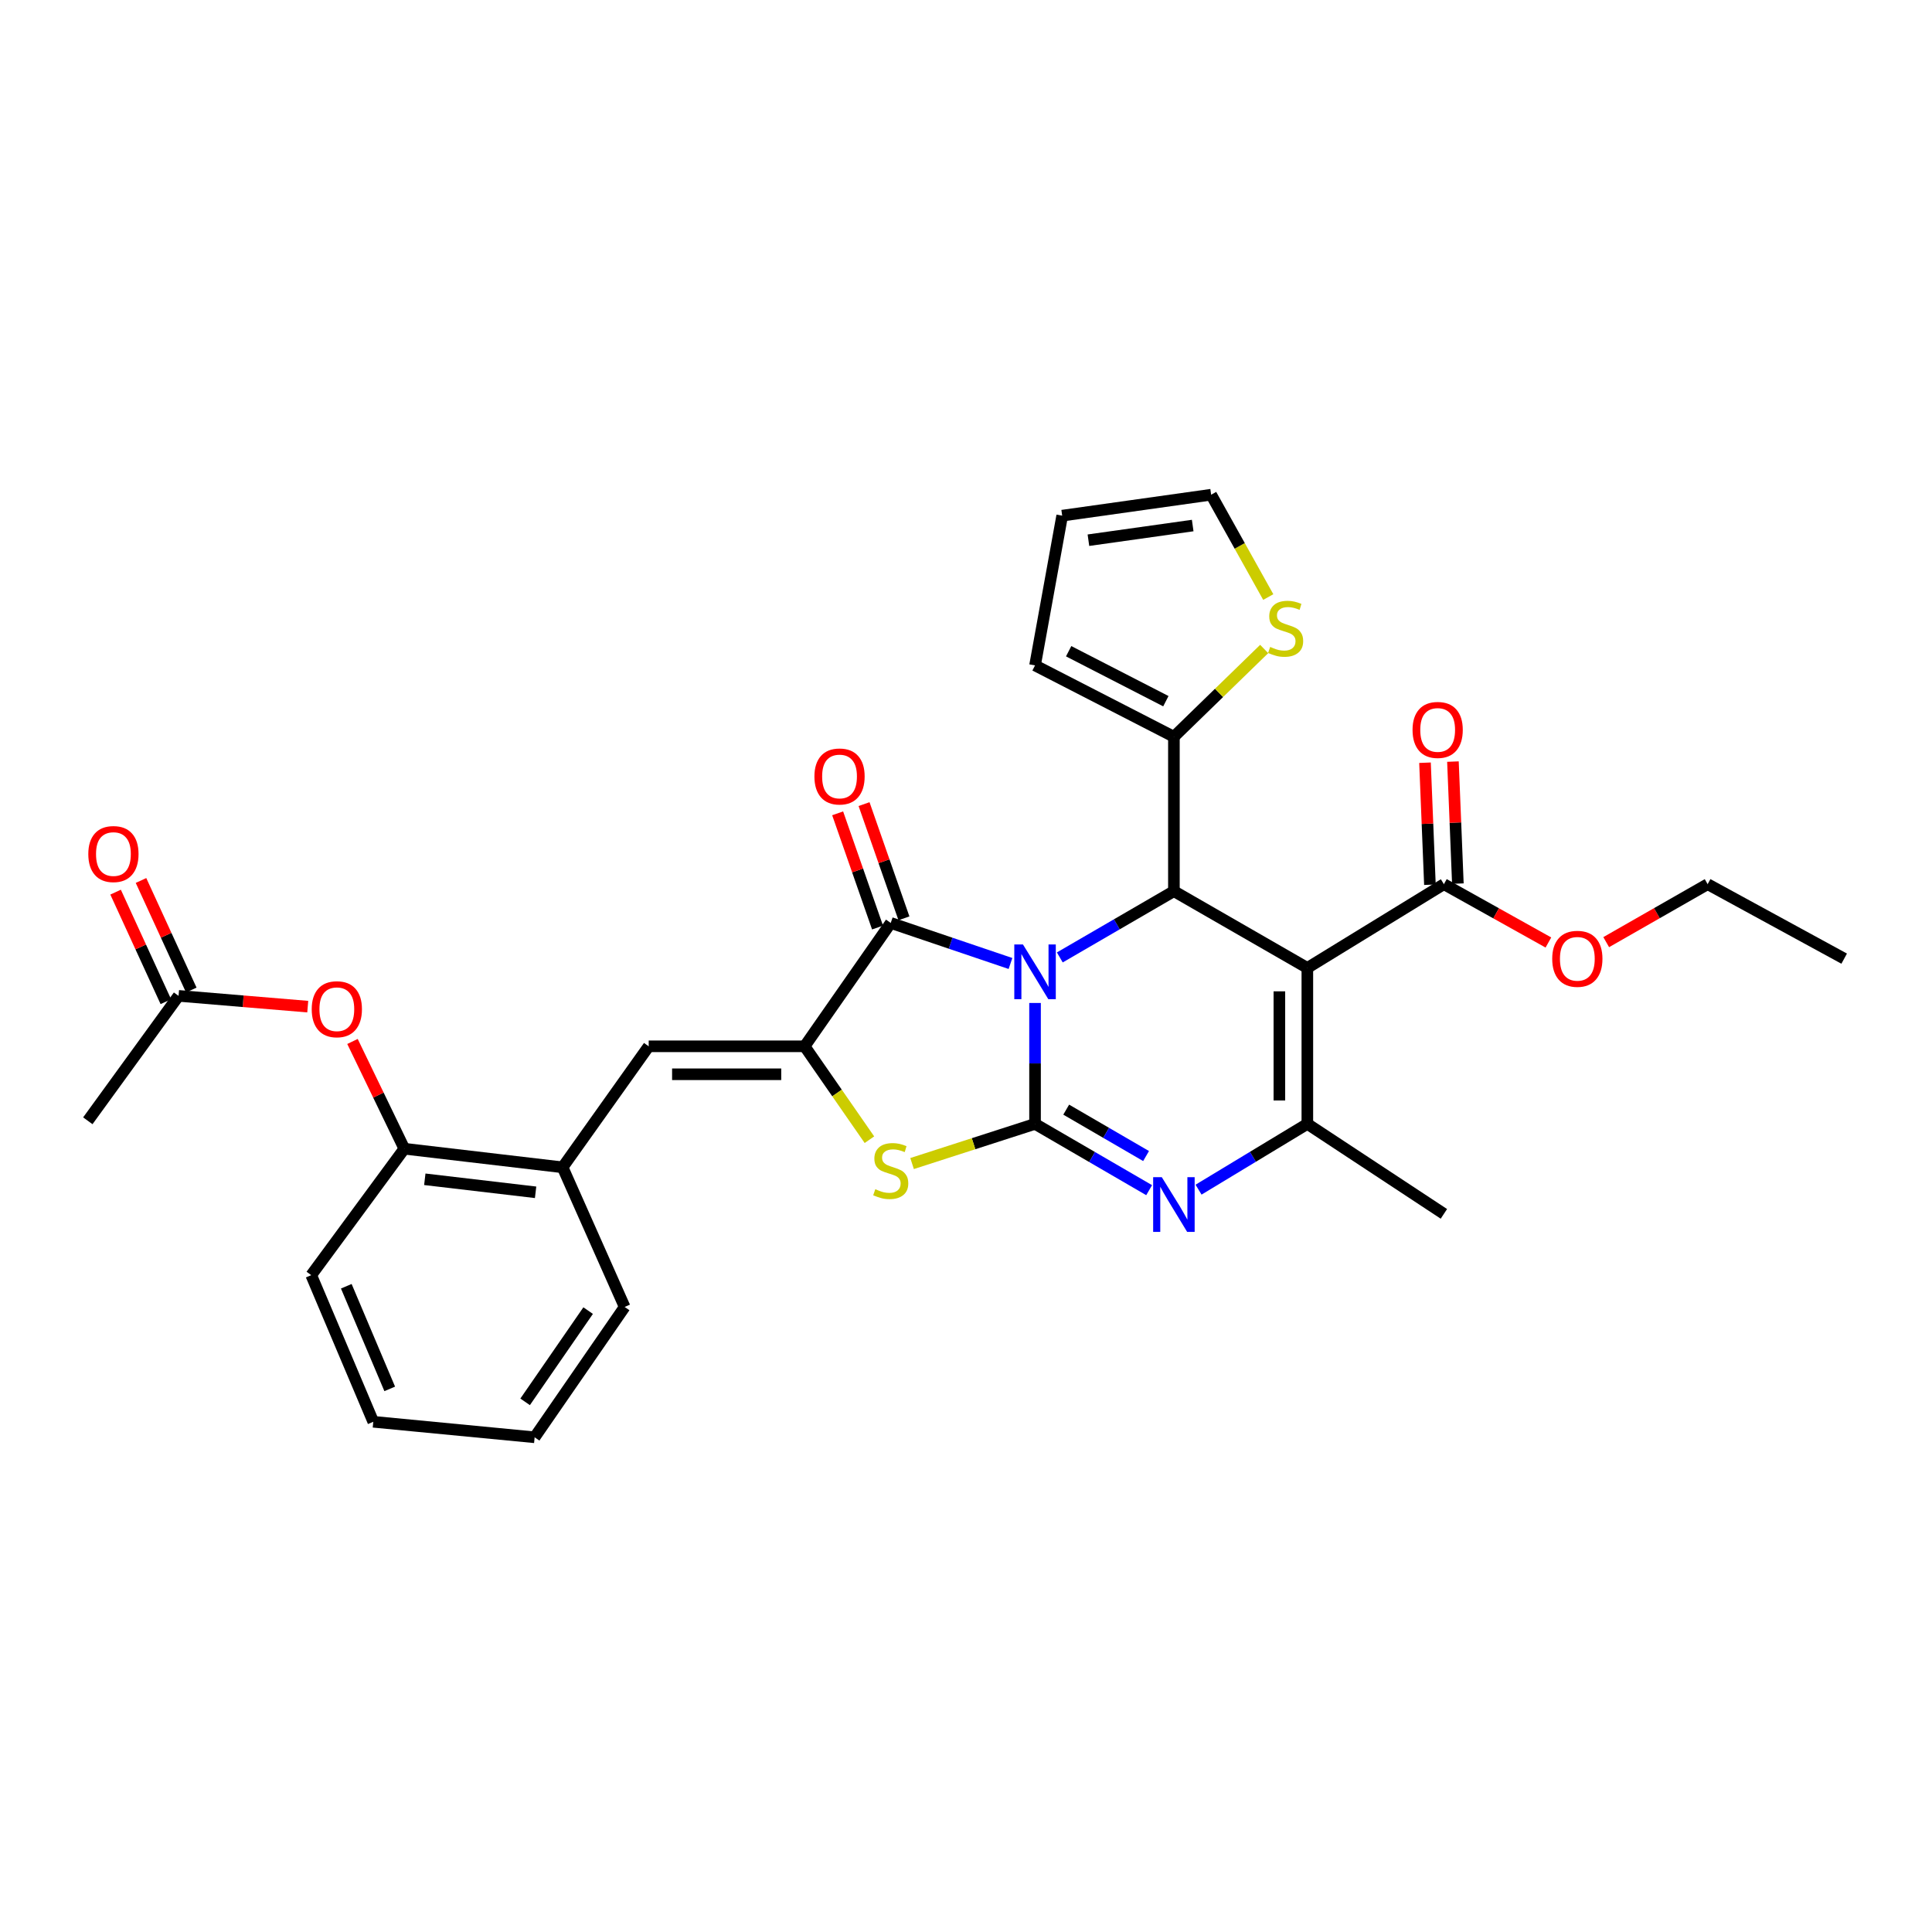 <?xml version='1.0' encoding='iso-8859-1'?>
<svg version='1.1' baseProfile='full'
              xmlns='http://www.w3.org/2000/svg'
                      xmlns:rdkit='http://www.rdkit.org/xml'
                      xmlns:xlink='http://www.w3.org/1999/xlink'
                  xml:space='preserve'
width='1000px' height='1000px' viewBox='0 0 1000 1000'>
<!-- END OF HEADER -->
<rect style='opacity:1.0;fill:#FFFFFF;stroke:none' width='1000' height='1000' x='0' y='0'> </rect>
<path class='bond-0' d='M 535.736,519.135 L 535.736,550.426' style='fill:none;fill-rule:evenodd;stroke:#0000FF;stroke-width:6px;stroke-linecap:butt;stroke-linejoin:miter;stroke-opacity:1' />
<path class='bond-0' d='M 535.736,550.426 L 535.736,581.718' style='fill:none;fill-rule:evenodd;stroke:#000000;stroke-width:6px;stroke-linecap:butt;stroke-linejoin:miter;stroke-opacity:1' />
<path class='bond-2' d='M 548.554,495.563 L 578.083,478.414' style='fill:none;fill-rule:evenodd;stroke:#0000FF;stroke-width:6px;stroke-linecap:butt;stroke-linejoin:miter;stroke-opacity:1' />
<path class='bond-2' d='M 578.083,478.414 L 607.611,461.264' style='fill:none;fill-rule:evenodd;stroke:#000000;stroke-width:6px;stroke-linecap:butt;stroke-linejoin:miter;stroke-opacity:1' />
<path class='bond-3' d='M 523.025,498.702 L 492.036,488.205' style='fill:none;fill-rule:evenodd;stroke:#0000FF;stroke-width:6px;stroke-linecap:butt;stroke-linejoin:miter;stroke-opacity:1' />
<path class='bond-3' d='M 492.036,488.205 L 461.047,477.709' style='fill:none;fill-rule:evenodd;stroke:#000000;stroke-width:6px;stroke-linecap:butt;stroke-linejoin:miter;stroke-opacity:1' />
<path class='bond-4' d='M 535.736,581.718 L 565.265,598.874' style='fill:none;fill-rule:evenodd;stroke:#000000;stroke-width:6px;stroke-linecap:butt;stroke-linejoin:miter;stroke-opacity:1' />
<path class='bond-4' d='M 565.265,598.874 L 594.793,616.03' style='fill:none;fill-rule:evenodd;stroke:#0000FF;stroke-width:6px;stroke-linecap:butt;stroke-linejoin:miter;stroke-opacity:1' />
<path class='bond-4' d='M 551.867,574.349 L 572.536,586.358' style='fill:none;fill-rule:evenodd;stroke:#000000;stroke-width:6px;stroke-linecap:butt;stroke-linejoin:miter;stroke-opacity:1' />
<path class='bond-4' d='M 572.536,586.358 L 593.206,598.367' style='fill:none;fill-rule:evenodd;stroke:#0000FF;stroke-width:6px;stroke-linecap:butt;stroke-linejoin:miter;stroke-opacity:1' />
<path class='bond-7' d='M 535.736,581.718 L 503.913,591.983' style='fill:none;fill-rule:evenodd;stroke:#000000;stroke-width:6px;stroke-linecap:butt;stroke-linejoin:miter;stroke-opacity:1' />
<path class='bond-7' d='M 503.913,591.983 L 472.089,602.248' style='fill:none;fill-rule:evenodd;stroke:#CCCC00;stroke-width:6px;stroke-linecap:butt;stroke-linejoin:miter;stroke-opacity:1' />
<path class='bond-1' d='M 676.68,501.005 L 607.611,461.264' style='fill:none;fill-rule:evenodd;stroke:#000000;stroke-width:6px;stroke-linecap:butt;stroke-linejoin:miter;stroke-opacity:1' />
<path class='bond-6' d='M 676.68,501.005 L 676.68,581.718' style='fill:none;fill-rule:evenodd;stroke:#000000;stroke-width:6px;stroke-linecap:butt;stroke-linejoin:miter;stroke-opacity:1' />
<path class='bond-6' d='M 662.205,513.112 L 662.205,569.611' style='fill:none;fill-rule:evenodd;stroke:#000000;stroke-width:6px;stroke-linecap:butt;stroke-linejoin:miter;stroke-opacity:1' />
<path class='bond-10' d='M 676.68,501.005 L 747.356,457.645' style='fill:none;fill-rule:evenodd;stroke:#000000;stroke-width:6px;stroke-linecap:butt;stroke-linejoin:miter;stroke-opacity:1' />
<path class='bond-9' d='M 607.611,461.264 L 607.611,381.348' style='fill:none;fill-rule:evenodd;stroke:#000000;stroke-width:6px;stroke-linecap:butt;stroke-linejoin:miter;stroke-opacity:1' />
<path class='bond-5' d='M 461.047,477.709 L 416.473,541.566' style='fill:none;fill-rule:evenodd;stroke:#000000;stroke-width:6px;stroke-linecap:butt;stroke-linejoin:miter;stroke-opacity:1' />
<path class='bond-16' d='M 467.88,475.323 L 457.556,445.764' style='fill:none;fill-rule:evenodd;stroke:#000000;stroke-width:6px;stroke-linecap:butt;stroke-linejoin:miter;stroke-opacity:1' />
<path class='bond-16' d='M 457.556,445.764 L 447.232,416.205' style='fill:none;fill-rule:evenodd;stroke:#FF0000;stroke-width:6px;stroke-linecap:butt;stroke-linejoin:miter;stroke-opacity:1' />
<path class='bond-16' d='M 454.214,480.095 L 443.891,450.536' style='fill:none;fill-rule:evenodd;stroke:#000000;stroke-width:6px;stroke-linecap:butt;stroke-linejoin:miter;stroke-opacity:1' />
<path class='bond-16' d='M 443.891,450.536 L 433.567,420.977' style='fill:none;fill-rule:evenodd;stroke:#FF0000;stroke-width:6px;stroke-linecap:butt;stroke-linejoin:miter;stroke-opacity:1' />
<path class='bond-32' d='M 620.369,615.764 L 648.524,598.741' style='fill:none;fill-rule:evenodd;stroke:#0000FF;stroke-width:6px;stroke-linecap:butt;stroke-linejoin:miter;stroke-opacity:1' />
<path class='bond-32' d='M 648.524,598.741 L 676.68,581.718' style='fill:none;fill-rule:evenodd;stroke:#000000;stroke-width:6px;stroke-linecap:butt;stroke-linejoin:miter;stroke-opacity:1' />
<path class='bond-8' d='M 416.473,541.566 L 335.769,541.566' style='fill:none;fill-rule:evenodd;stroke:#000000;stroke-width:6px;stroke-linecap:butt;stroke-linejoin:miter;stroke-opacity:1' />
<path class='bond-8' d='M 404.367,556.041 L 347.874,556.041' style='fill:none;fill-rule:evenodd;stroke:#000000;stroke-width:6px;stroke-linecap:butt;stroke-linejoin:miter;stroke-opacity:1' />
<path class='bond-31' d='M 416.473,541.566 L 433.243,565.736' style='fill:none;fill-rule:evenodd;stroke:#000000;stroke-width:6px;stroke-linecap:butt;stroke-linejoin:miter;stroke-opacity:1' />
<path class='bond-31' d='M 433.243,565.736 L 450.012,589.906' style='fill:none;fill-rule:evenodd;stroke:#CCCC00;stroke-width:6px;stroke-linecap:butt;stroke-linejoin:miter;stroke-opacity:1' />
<path class='bond-23' d='M 676.68,581.718 L 747.356,628.294' style='fill:none;fill-rule:evenodd;stroke:#000000;stroke-width:6px;stroke-linecap:butt;stroke-linejoin:miter;stroke-opacity:1' />
<path class='bond-11' d='M 335.769,541.566 L 291.203,604.202' style='fill:none;fill-rule:evenodd;stroke:#000000;stroke-width:6px;stroke-linecap:butt;stroke-linejoin:miter;stroke-opacity:1' />
<path class='bond-12' d='M 607.611,381.348 L 630.976,358.633' style='fill:none;fill-rule:evenodd;stroke:#000000;stroke-width:6px;stroke-linecap:butt;stroke-linejoin:miter;stroke-opacity:1' />
<path class='bond-12' d='M 630.976,358.633 L 654.341,335.917' style='fill:none;fill-rule:evenodd;stroke:#CCCC00;stroke-width:6px;stroke-linecap:butt;stroke-linejoin:miter;stroke-opacity:1' />
<path class='bond-17' d='M 607.611,381.348 L 535.736,344.405' style='fill:none;fill-rule:evenodd;stroke:#000000;stroke-width:6px;stroke-linecap:butt;stroke-linejoin:miter;stroke-opacity:1' />
<path class='bond-17' d='M 603.447,362.933 L 553.135,337.073' style='fill:none;fill-rule:evenodd;stroke:#000000;stroke-width:6px;stroke-linecap:butt;stroke-linejoin:miter;stroke-opacity:1' />
<path class='bond-19' d='M 754.588,457.354 L 753.314,425.775' style='fill:none;fill-rule:evenodd;stroke:#000000;stroke-width:6px;stroke-linecap:butt;stroke-linejoin:miter;stroke-opacity:1' />
<path class='bond-19' d='M 753.314,425.775 L 752.039,394.197' style='fill:none;fill-rule:evenodd;stroke:#FF0000;stroke-width:6px;stroke-linecap:butt;stroke-linejoin:miter;stroke-opacity:1' />
<path class='bond-19' d='M 740.125,457.937 L 738.851,426.359' style='fill:none;fill-rule:evenodd;stroke:#000000;stroke-width:6px;stroke-linecap:butt;stroke-linejoin:miter;stroke-opacity:1' />
<path class='bond-19' d='M 738.851,426.359 L 737.577,394.78' style='fill:none;fill-rule:evenodd;stroke:#FF0000;stroke-width:6px;stroke-linecap:butt;stroke-linejoin:miter;stroke-opacity:1' />
<path class='bond-22' d='M 747.356,457.645 L 774.402,472.741' style='fill:none;fill-rule:evenodd;stroke:#000000;stroke-width:6px;stroke-linecap:butt;stroke-linejoin:miter;stroke-opacity:1' />
<path class='bond-22' d='M 774.402,472.741 L 801.447,487.837' style='fill:none;fill-rule:evenodd;stroke:#FF0000;stroke-width:6px;stroke-linecap:butt;stroke-linejoin:miter;stroke-opacity:1' />
<path class='bond-13' d='M 291.203,604.202 L 209.276,594.576' style='fill:none;fill-rule:evenodd;stroke:#000000;stroke-width:6px;stroke-linecap:butt;stroke-linejoin:miter;stroke-opacity:1' />
<path class='bond-13' d='M 277.225,617.134 L 219.876,610.396' style='fill:none;fill-rule:evenodd;stroke:#000000;stroke-width:6px;stroke-linecap:butt;stroke-linejoin:miter;stroke-opacity:1' />
<path class='bond-24' d='M 291.203,604.202 L 323.32,676.479' style='fill:none;fill-rule:evenodd;stroke:#000000;stroke-width:6px;stroke-linecap:butt;stroke-linejoin:miter;stroke-opacity:1' />
<path class='bond-18' d='M 656.453,309.032 L 641.67,282.547' style='fill:none;fill-rule:evenodd;stroke:#CCCC00;stroke-width:6px;stroke-linecap:butt;stroke-linejoin:miter;stroke-opacity:1' />
<path class='bond-18' d='M 641.67,282.547 L 626.887,256.061' style='fill:none;fill-rule:evenodd;stroke:#000000;stroke-width:6px;stroke-linecap:butt;stroke-linejoin:miter;stroke-opacity:1' />
<path class='bond-14' d='M 209.276,594.576 L 195.861,566.817' style='fill:none;fill-rule:evenodd;stroke:#000000;stroke-width:6px;stroke-linecap:butt;stroke-linejoin:miter;stroke-opacity:1' />
<path class='bond-14' d='M 195.861,566.817 L 182.446,539.058' style='fill:none;fill-rule:evenodd;stroke:#FF0000;stroke-width:6px;stroke-linecap:butt;stroke-linejoin:miter;stroke-opacity:1' />
<path class='bond-25' d='M 209.276,594.576 L 161.091,660.018' style='fill:none;fill-rule:evenodd;stroke:#000000;stroke-width:6px;stroke-linecap:butt;stroke-linejoin:miter;stroke-opacity:1' />
<path class='bond-15' d='M 159.289,521.035 L 125.857,518.245' style='fill:none;fill-rule:evenodd;stroke:#FF0000;stroke-width:6px;stroke-linecap:butt;stroke-linejoin:miter;stroke-opacity:1' />
<path class='bond-15' d='M 125.857,518.245 L 92.425,515.456' style='fill:none;fill-rule:evenodd;stroke:#000000;stroke-width:6px;stroke-linecap:butt;stroke-linejoin:miter;stroke-opacity:1' />
<path class='bond-21' d='M 99.003,512.437 L 85.994,484.086' style='fill:none;fill-rule:evenodd;stroke:#000000;stroke-width:6px;stroke-linecap:butt;stroke-linejoin:miter;stroke-opacity:1' />
<path class='bond-21' d='M 85.994,484.086 L 72.985,455.736' style='fill:none;fill-rule:evenodd;stroke:#FF0000;stroke-width:6px;stroke-linecap:butt;stroke-linejoin:miter;stroke-opacity:1' />
<path class='bond-21' d='M 85.847,518.474 L 72.838,490.123' style='fill:none;fill-rule:evenodd;stroke:#000000;stroke-width:6px;stroke-linecap:butt;stroke-linejoin:miter;stroke-opacity:1' />
<path class='bond-21' d='M 72.838,490.123 L 59.829,461.772' style='fill:none;fill-rule:evenodd;stroke:#FF0000;stroke-width:6px;stroke-linecap:butt;stroke-linejoin:miter;stroke-opacity:1' />
<path class='bond-26' d='M 92.425,515.456 L 45.455,580.117' style='fill:none;fill-rule:evenodd;stroke:#000000;stroke-width:6px;stroke-linecap:butt;stroke-linejoin:miter;stroke-opacity:1' />
<path class='bond-20' d='M 535.736,344.405 L 549.785,266.901' style='fill:none;fill-rule:evenodd;stroke:#000000;stroke-width:6px;stroke-linecap:butt;stroke-linejoin:miter;stroke-opacity:1' />
<path class='bond-33' d='M 626.887,256.061 L 549.785,266.901' style='fill:none;fill-rule:evenodd;stroke:#000000;stroke-width:6px;stroke-linecap:butt;stroke-linejoin:miter;stroke-opacity:1' />
<path class='bond-33' d='M 617.337,272.021 L 563.365,279.609' style='fill:none;fill-rule:evenodd;stroke:#000000;stroke-width:6px;stroke-linecap:butt;stroke-linejoin:miter;stroke-opacity:1' />
<path class='bond-27' d='M 831.367,487.655 L 857.618,472.65' style='fill:none;fill-rule:evenodd;stroke:#FF0000;stroke-width:6px;stroke-linecap:butt;stroke-linejoin:miter;stroke-opacity:1' />
<path class='bond-27' d='M 857.618,472.65 L 883.869,457.645' style='fill:none;fill-rule:evenodd;stroke:#000000;stroke-width:6px;stroke-linecap:butt;stroke-linejoin:miter;stroke-opacity:1' />
<path class='bond-29' d='M 323.32,676.479 L 276.728,743.939' style='fill:none;fill-rule:evenodd;stroke:#000000;stroke-width:6px;stroke-linecap:butt;stroke-linejoin:miter;stroke-opacity:1' />
<path class='bond-29' d='M 304.421,678.372 L 271.807,725.594' style='fill:none;fill-rule:evenodd;stroke:#000000;stroke-width:6px;stroke-linecap:butt;stroke-linejoin:miter;stroke-opacity:1' />
<path class='bond-34' d='M 161.091,660.018 L 193.209,735.913' style='fill:none;fill-rule:evenodd;stroke:#000000;stroke-width:6px;stroke-linecap:butt;stroke-linejoin:miter;stroke-opacity:1' />
<path class='bond-34' d='M 179.239,665.761 L 201.722,718.888' style='fill:none;fill-rule:evenodd;stroke:#000000;stroke-width:6px;stroke-linecap:butt;stroke-linejoin:miter;stroke-opacity:1' />
<path class='bond-28' d='M 883.869,457.645 L 954.545,496.196' style='fill:none;fill-rule:evenodd;stroke:#000000;stroke-width:6px;stroke-linecap:butt;stroke-linejoin:miter;stroke-opacity:1' />
<path class='bond-30' d='M 276.728,743.939 L 193.209,735.913' style='fill:none;fill-rule:evenodd;stroke:#000000;stroke-width:6px;stroke-linecap:butt;stroke-linejoin:miter;stroke-opacity:1' />
<path  class='atom-0' d='M 529.476 488.848
L 538.756 503.848
Q 539.676 505.328, 541.156 508.008
Q 542.636 510.688, 542.716 510.848
L 542.716 488.848
L 546.476 488.848
L 546.476 517.168
L 542.596 517.168
L 532.636 500.768
Q 531.476 498.848, 530.236 496.648
Q 529.036 494.448, 528.676 493.768
L 528.676 517.168
L 524.996 517.168
L 524.996 488.848
L 529.476 488.848
' fill='#0000FF'/>
<path  class='atom-5' d='M 601.351 609.317
L 610.631 624.317
Q 611.551 625.797, 613.031 628.477
Q 614.511 631.157, 614.591 631.317
L 614.591 609.317
L 618.351 609.317
L 618.351 637.637
L 614.471 637.637
L 604.511 621.237
Q 603.351 619.317, 602.111 617.117
Q 600.911 614.917, 600.551 614.237
L 600.551 637.637
L 596.871 637.637
L 596.871 609.317
L 601.351 609.317
' fill='#0000FF'/>
<path  class='atom-8' d='M 453.047 615.53
Q 453.367 615.65, 454.687 616.21
Q 456.007 616.77, 457.447 617.13
Q 458.927 617.45, 460.367 617.45
Q 463.047 617.45, 464.607 616.17
Q 466.167 614.85, 466.167 612.57
Q 466.167 611.01, 465.367 610.05
Q 464.607 609.09, 463.407 608.57
Q 462.207 608.05, 460.207 607.45
Q 457.687 606.69, 456.167 605.97
Q 454.687 605.25, 453.607 603.73
Q 452.567 602.21, 452.567 599.65
Q 452.567 596.09, 454.967 593.89
Q 457.407 591.69, 462.207 591.69
Q 465.487 591.69, 469.207 593.25
L 468.287 596.33
Q 464.887 594.93, 462.327 594.93
Q 459.567 594.93, 458.047 596.09
Q 456.527 597.21, 456.567 599.17
Q 456.567 600.69, 457.327 601.61
Q 458.127 602.53, 459.247 603.05
Q 460.407 603.57, 462.327 604.17
Q 464.887 604.97, 466.407 605.77
Q 467.927 606.57, 469.007 608.21
Q 470.127 609.81, 470.127 612.57
Q 470.127 616.49, 467.487 618.61
Q 464.887 620.69, 460.527 620.69
Q 458.007 620.69, 456.087 620.13
Q 454.207 619.61, 451.967 618.69
L 453.047 615.53
' fill='#CCCC00'/>
<path  class='atom-13' d='M 657.438 334.85
Q 657.758 334.97, 659.078 335.53
Q 660.398 336.09, 661.838 336.45
Q 663.318 336.77, 664.758 336.77
Q 667.438 336.77, 668.998 335.49
Q 670.558 334.17, 670.558 331.89
Q 670.558 330.33, 669.758 329.37
Q 668.998 328.41, 667.798 327.89
Q 666.598 327.37, 664.598 326.77
Q 662.078 326.01, 660.558 325.29
Q 659.078 324.57, 657.998 323.05
Q 656.958 321.53, 656.958 318.97
Q 656.958 315.41, 659.358 313.21
Q 661.798 311.01, 666.598 311.01
Q 669.878 311.01, 673.598 312.57
L 672.678 315.65
Q 669.278 314.25, 666.718 314.25
Q 663.958 314.25, 662.438 315.41
Q 660.918 316.53, 660.958 318.49
Q 660.958 320.01, 661.718 320.93
Q 662.518 321.85, 663.638 322.37
Q 664.798 322.89, 666.718 323.49
Q 669.278 324.29, 670.798 325.09
Q 672.318 325.89, 673.398 327.53
Q 674.518 329.13, 674.518 331.89
Q 674.518 335.81, 671.878 337.93
Q 669.278 340.01, 664.918 340.01
Q 662.398 340.01, 660.478 339.45
Q 658.598 338.93, 656.358 338.01
L 657.438 334.85
' fill='#CCCC00'/>
<path  class='atom-15' d='M 161.344 522.371
Q 161.344 515.571, 164.704 511.771
Q 168.064 507.971, 174.344 507.971
Q 180.624 507.971, 183.984 511.771
Q 187.344 515.571, 187.344 522.371
Q 187.344 529.251, 183.944 533.171
Q 180.544 537.051, 174.344 537.051
Q 168.104 537.051, 164.704 533.171
Q 161.344 529.291, 161.344 522.371
M 174.344 533.851
Q 178.664 533.851, 180.984 530.971
Q 183.344 528.051, 183.344 522.371
Q 183.344 516.811, 180.984 514.011
Q 178.664 511.171, 174.344 511.171
Q 170.024 511.171, 167.664 513.971
Q 165.344 516.771, 165.344 522.371
Q 165.344 528.091, 167.664 530.971
Q 170.024 533.851, 174.344 533.851
' fill='#FF0000'/>
<path  class='atom-17' d='M 421.542 401.901
Q 421.542 395.101, 424.902 391.301
Q 428.262 387.501, 434.542 387.501
Q 440.822 387.501, 444.182 391.301
Q 447.542 395.101, 447.542 401.901
Q 447.542 408.781, 444.142 412.701
Q 440.742 416.581, 434.542 416.581
Q 428.302 416.581, 424.902 412.701
Q 421.542 408.821, 421.542 401.901
M 434.542 413.381
Q 438.862 413.381, 441.182 410.501
Q 443.542 407.581, 443.542 401.901
Q 443.542 396.341, 441.182 393.541
Q 438.862 390.701, 434.542 390.701
Q 430.222 390.701, 427.862 393.501
Q 425.542 396.301, 425.542 401.901
Q 425.542 407.621, 427.862 410.501
Q 430.222 413.381, 434.542 413.381
' fill='#FF0000'/>
<path  class='atom-20' d='M 731.132 377.809
Q 731.132 371.009, 734.492 367.209
Q 737.852 363.409, 744.132 363.409
Q 750.412 363.409, 753.772 367.209
Q 757.132 371.009, 757.132 377.809
Q 757.132 384.689, 753.732 388.609
Q 750.332 392.489, 744.132 392.489
Q 737.892 392.489, 734.492 388.609
Q 731.132 384.729, 731.132 377.809
M 744.132 389.289
Q 748.452 389.289, 750.772 386.409
Q 753.132 383.489, 753.132 377.809
Q 753.132 372.249, 750.772 369.449
Q 748.452 366.609, 744.132 366.609
Q 739.812 366.609, 737.452 369.409
Q 735.132 372.209, 735.132 377.809
Q 735.132 383.529, 737.452 386.409
Q 739.812 389.289, 744.132 389.289
' fill='#FF0000'/>
<path  class='atom-22' d='M 45.707 442.053
Q 45.707 435.253, 49.067 431.453
Q 52.427 427.653, 58.707 427.653
Q 64.987 427.653, 68.347 431.453
Q 71.707 435.253, 71.707 442.053
Q 71.707 448.933, 68.307 452.853
Q 64.907 456.733, 58.707 456.733
Q 52.467 456.733, 49.067 452.853
Q 45.707 448.973, 45.707 442.053
M 58.707 453.533
Q 63.027 453.533, 65.347 450.653
Q 67.707 447.733, 67.707 442.053
Q 67.707 436.493, 65.347 433.693
Q 63.027 430.853, 58.707 430.853
Q 54.387 430.853, 52.027 433.653
Q 49.707 436.453, 49.707 442.053
Q 49.707 447.773, 52.027 450.653
Q 54.387 453.533, 58.707 453.533
' fill='#FF0000'/>
<path  class='atom-23' d='M 803.425 496.276
Q 803.425 489.476, 806.785 485.676
Q 810.145 481.876, 816.425 481.876
Q 822.705 481.876, 826.065 485.676
Q 829.425 489.476, 829.425 496.276
Q 829.425 503.156, 826.025 507.076
Q 822.625 510.956, 816.425 510.956
Q 810.185 510.956, 806.785 507.076
Q 803.425 503.196, 803.425 496.276
M 816.425 507.756
Q 820.745 507.756, 823.065 504.876
Q 825.425 501.956, 825.425 496.276
Q 825.425 490.716, 823.065 487.916
Q 820.745 485.076, 816.425 485.076
Q 812.105 485.076, 809.745 487.876
Q 807.425 490.676, 807.425 496.276
Q 807.425 501.996, 809.745 504.876
Q 812.105 507.756, 816.425 507.756
' fill='#FF0000'/>
</svg>
